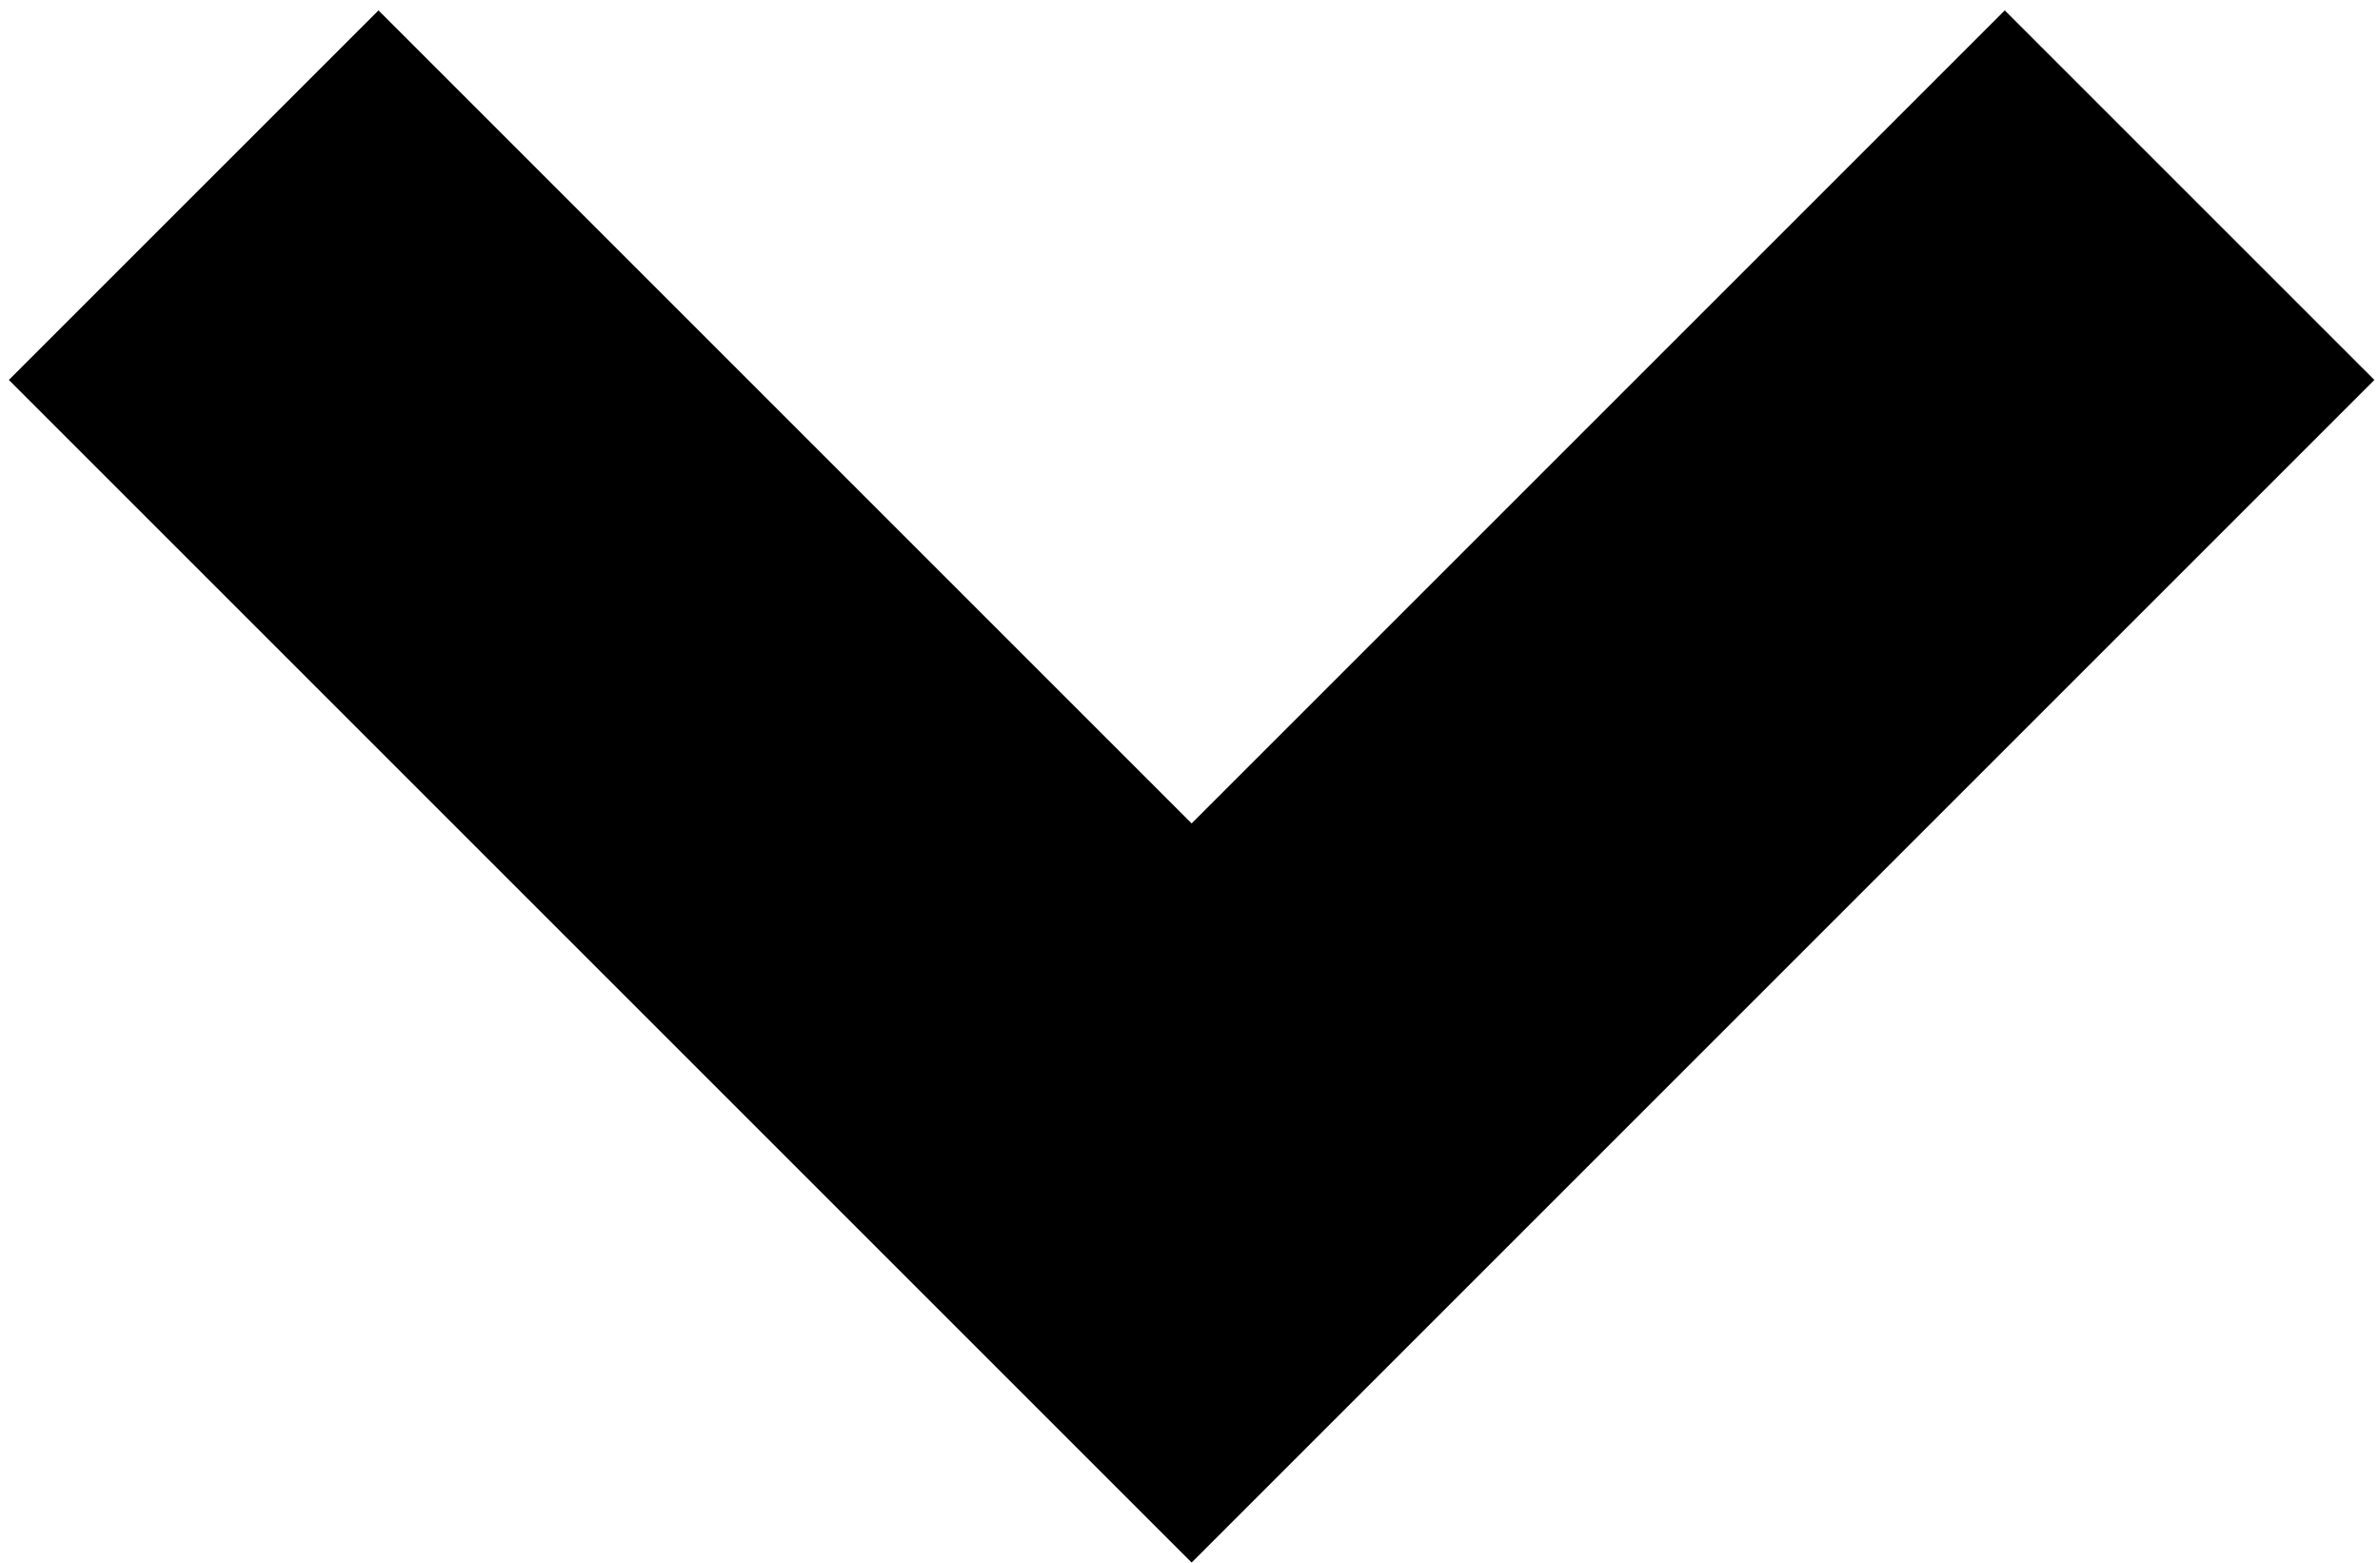 <svg width="172" height="113" viewBox="0 0 172 113" fill="none" xmlns="http://www.w3.org/2000/svg">
<path d="M171.594 27.461L144.882 0.75L86.118 59.515L27.353 0.75L0.641 27.461L86.118 112.937L171.594 27.461Z" fill="black"/>
</svg>

